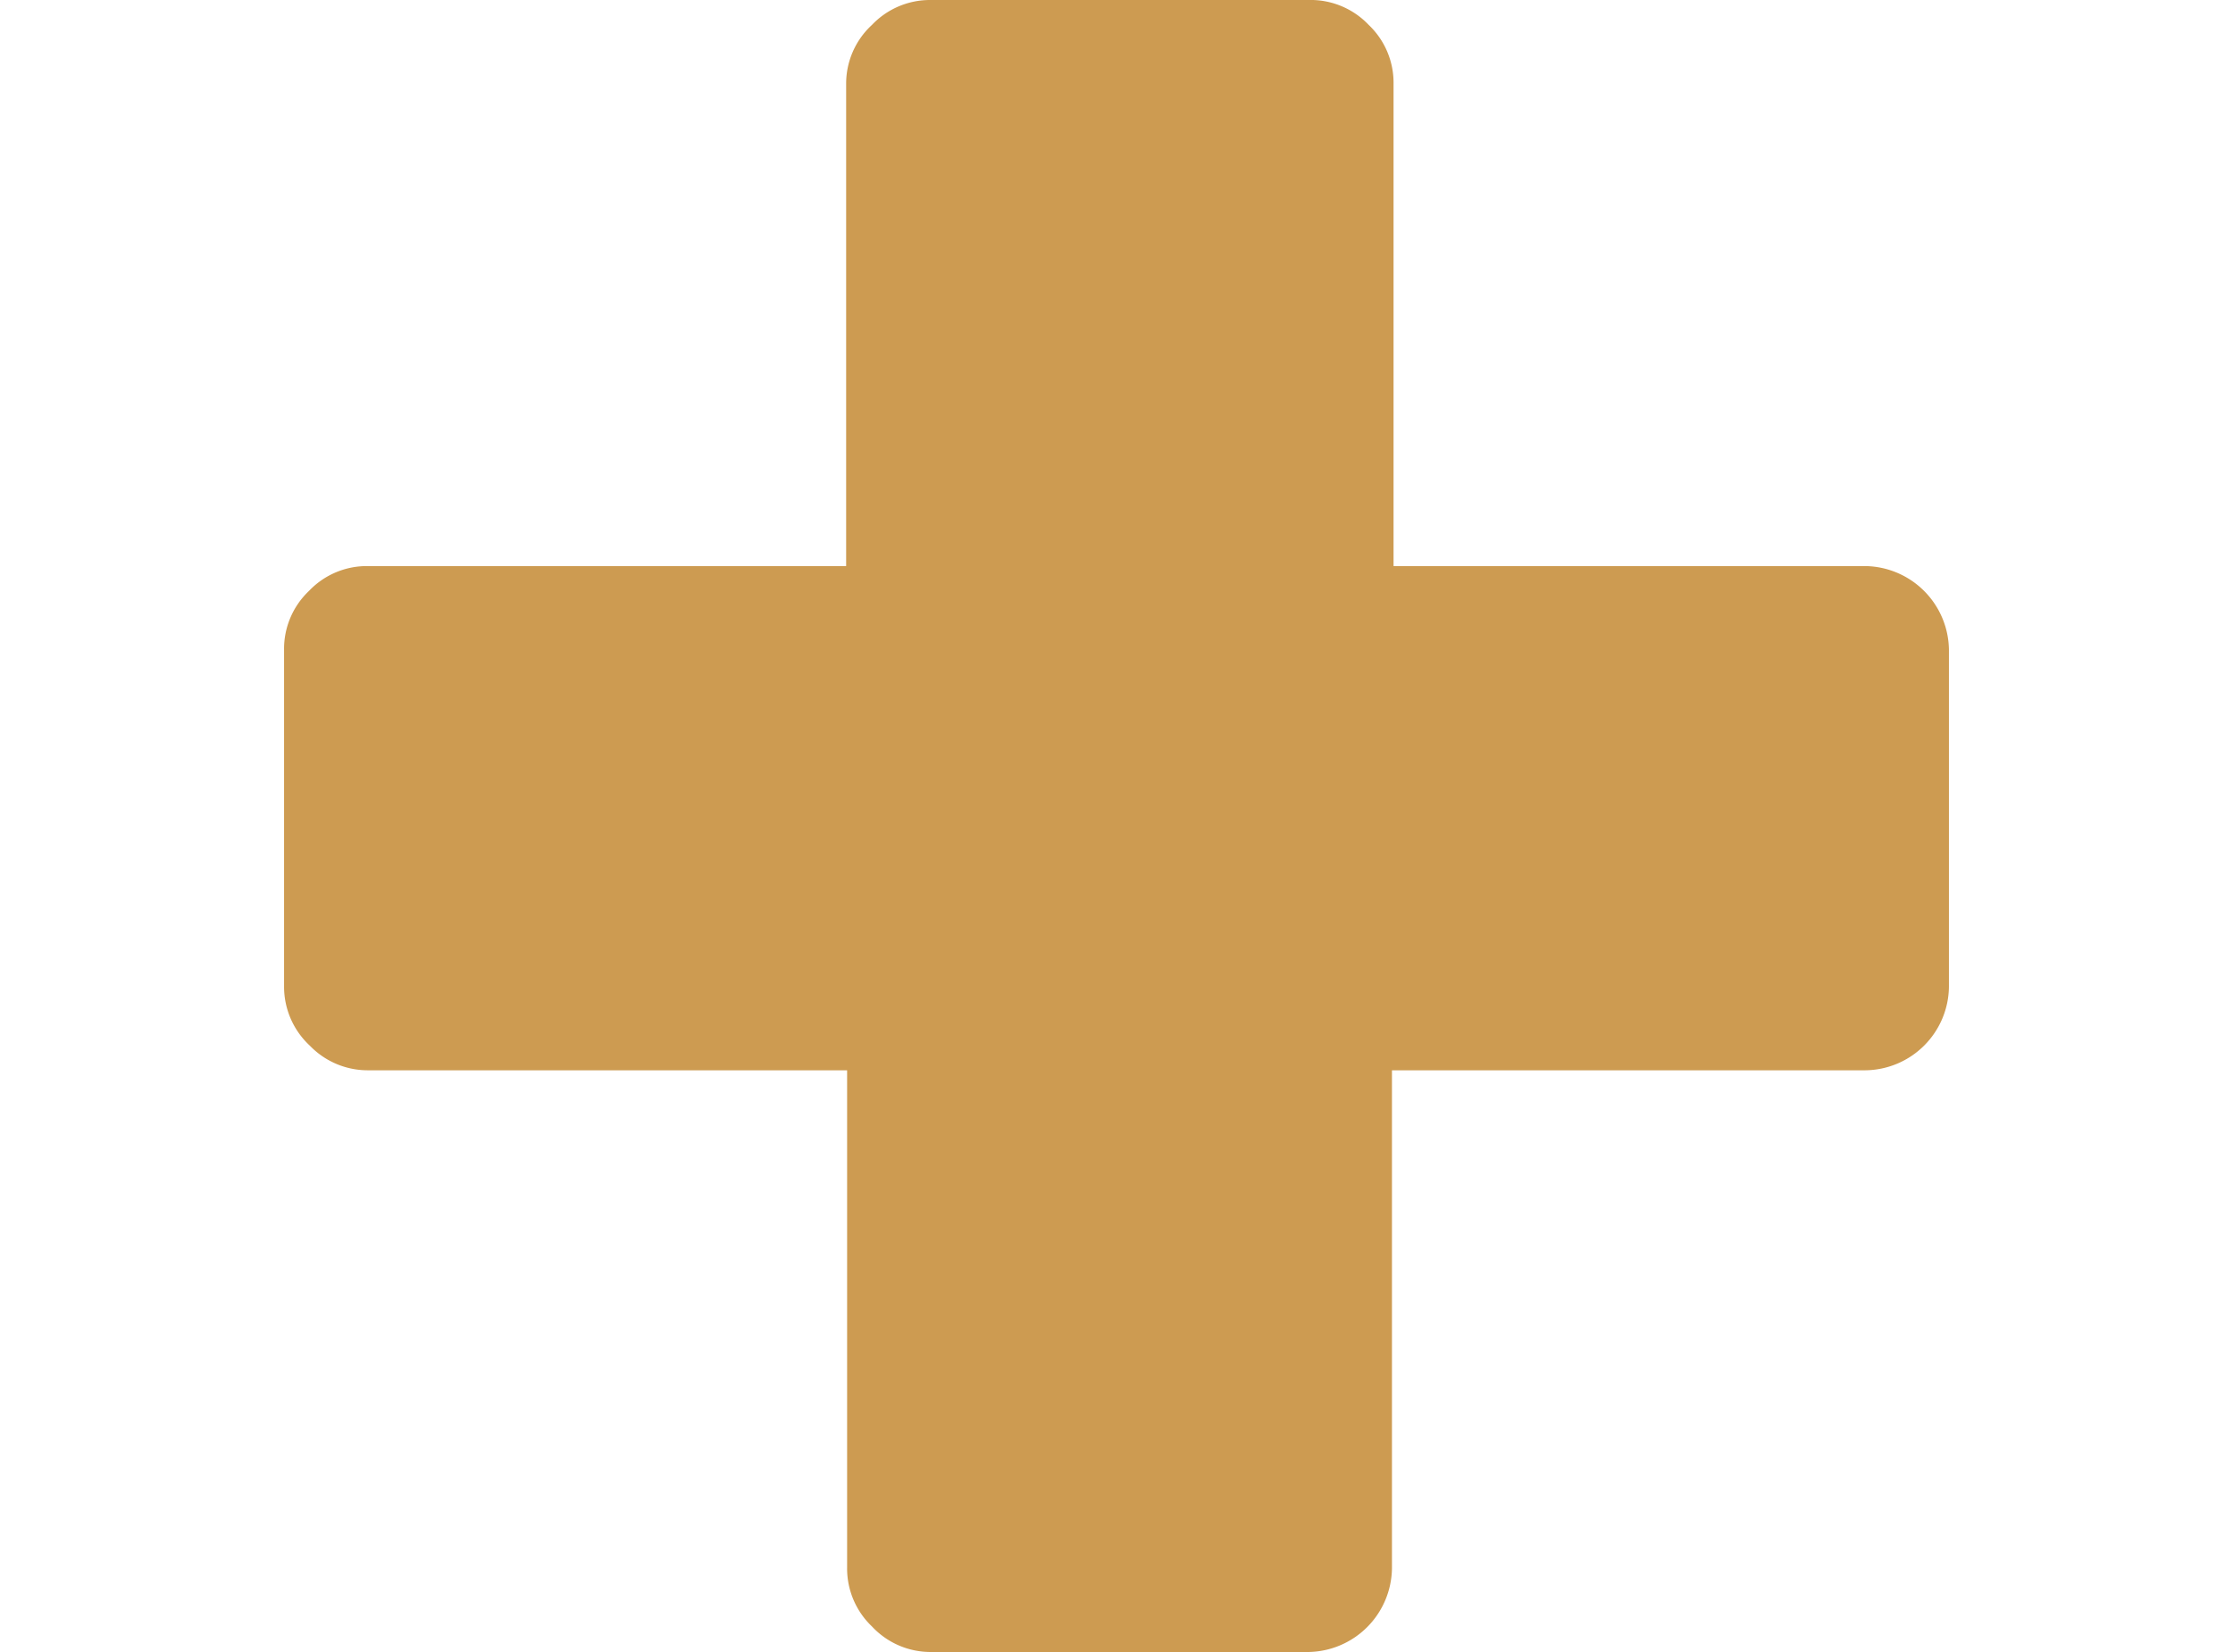 <?xml version="1.0" encoding="UTF-8"?>
<svg xmlns="http://www.w3.org/2000/svg" width="70px" id="Layer_1" data-name="Layer 1" viewBox="0 0 52.19 51.8">
  <defs>
    <style>.cls-1{isolation:isolate;}.cls-2{fill:#cd9b51;}</style>
  </defs>
  <g id="_" data-name=" " class="cls-1">
    <g class="cls-1">
      <path class="cls-2" d="M18.43,51a2.51,2.51,0,0,1-.78-1.84V33.56h-15a2.52,2.52,0,0,1-1.84-.77A2.52,2.52,0,0,1,0,30.94V20.37a2.5,2.5,0,0,1,.78-1.84,2.5,2.5,0,0,1,1.84-.78h15V2.62A2.5,2.5,0,0,1,18.43.78,2.51,2.51,0,0,1,20.27,0H32.11A2.51,2.51,0,0,1,34,.78a2.5,2.5,0,0,1,.78,1.84V17.75H49.57a2.66,2.66,0,0,1,2.62,2.62V30.94a2.65,2.65,0,0,1-2.62,2.62H34.73V49.18a2.66,2.66,0,0,1-2.62,2.62H20.27A2.51,2.51,0,0,1,18.43,51Z"></path>
    </g>
  </g>
</svg>
